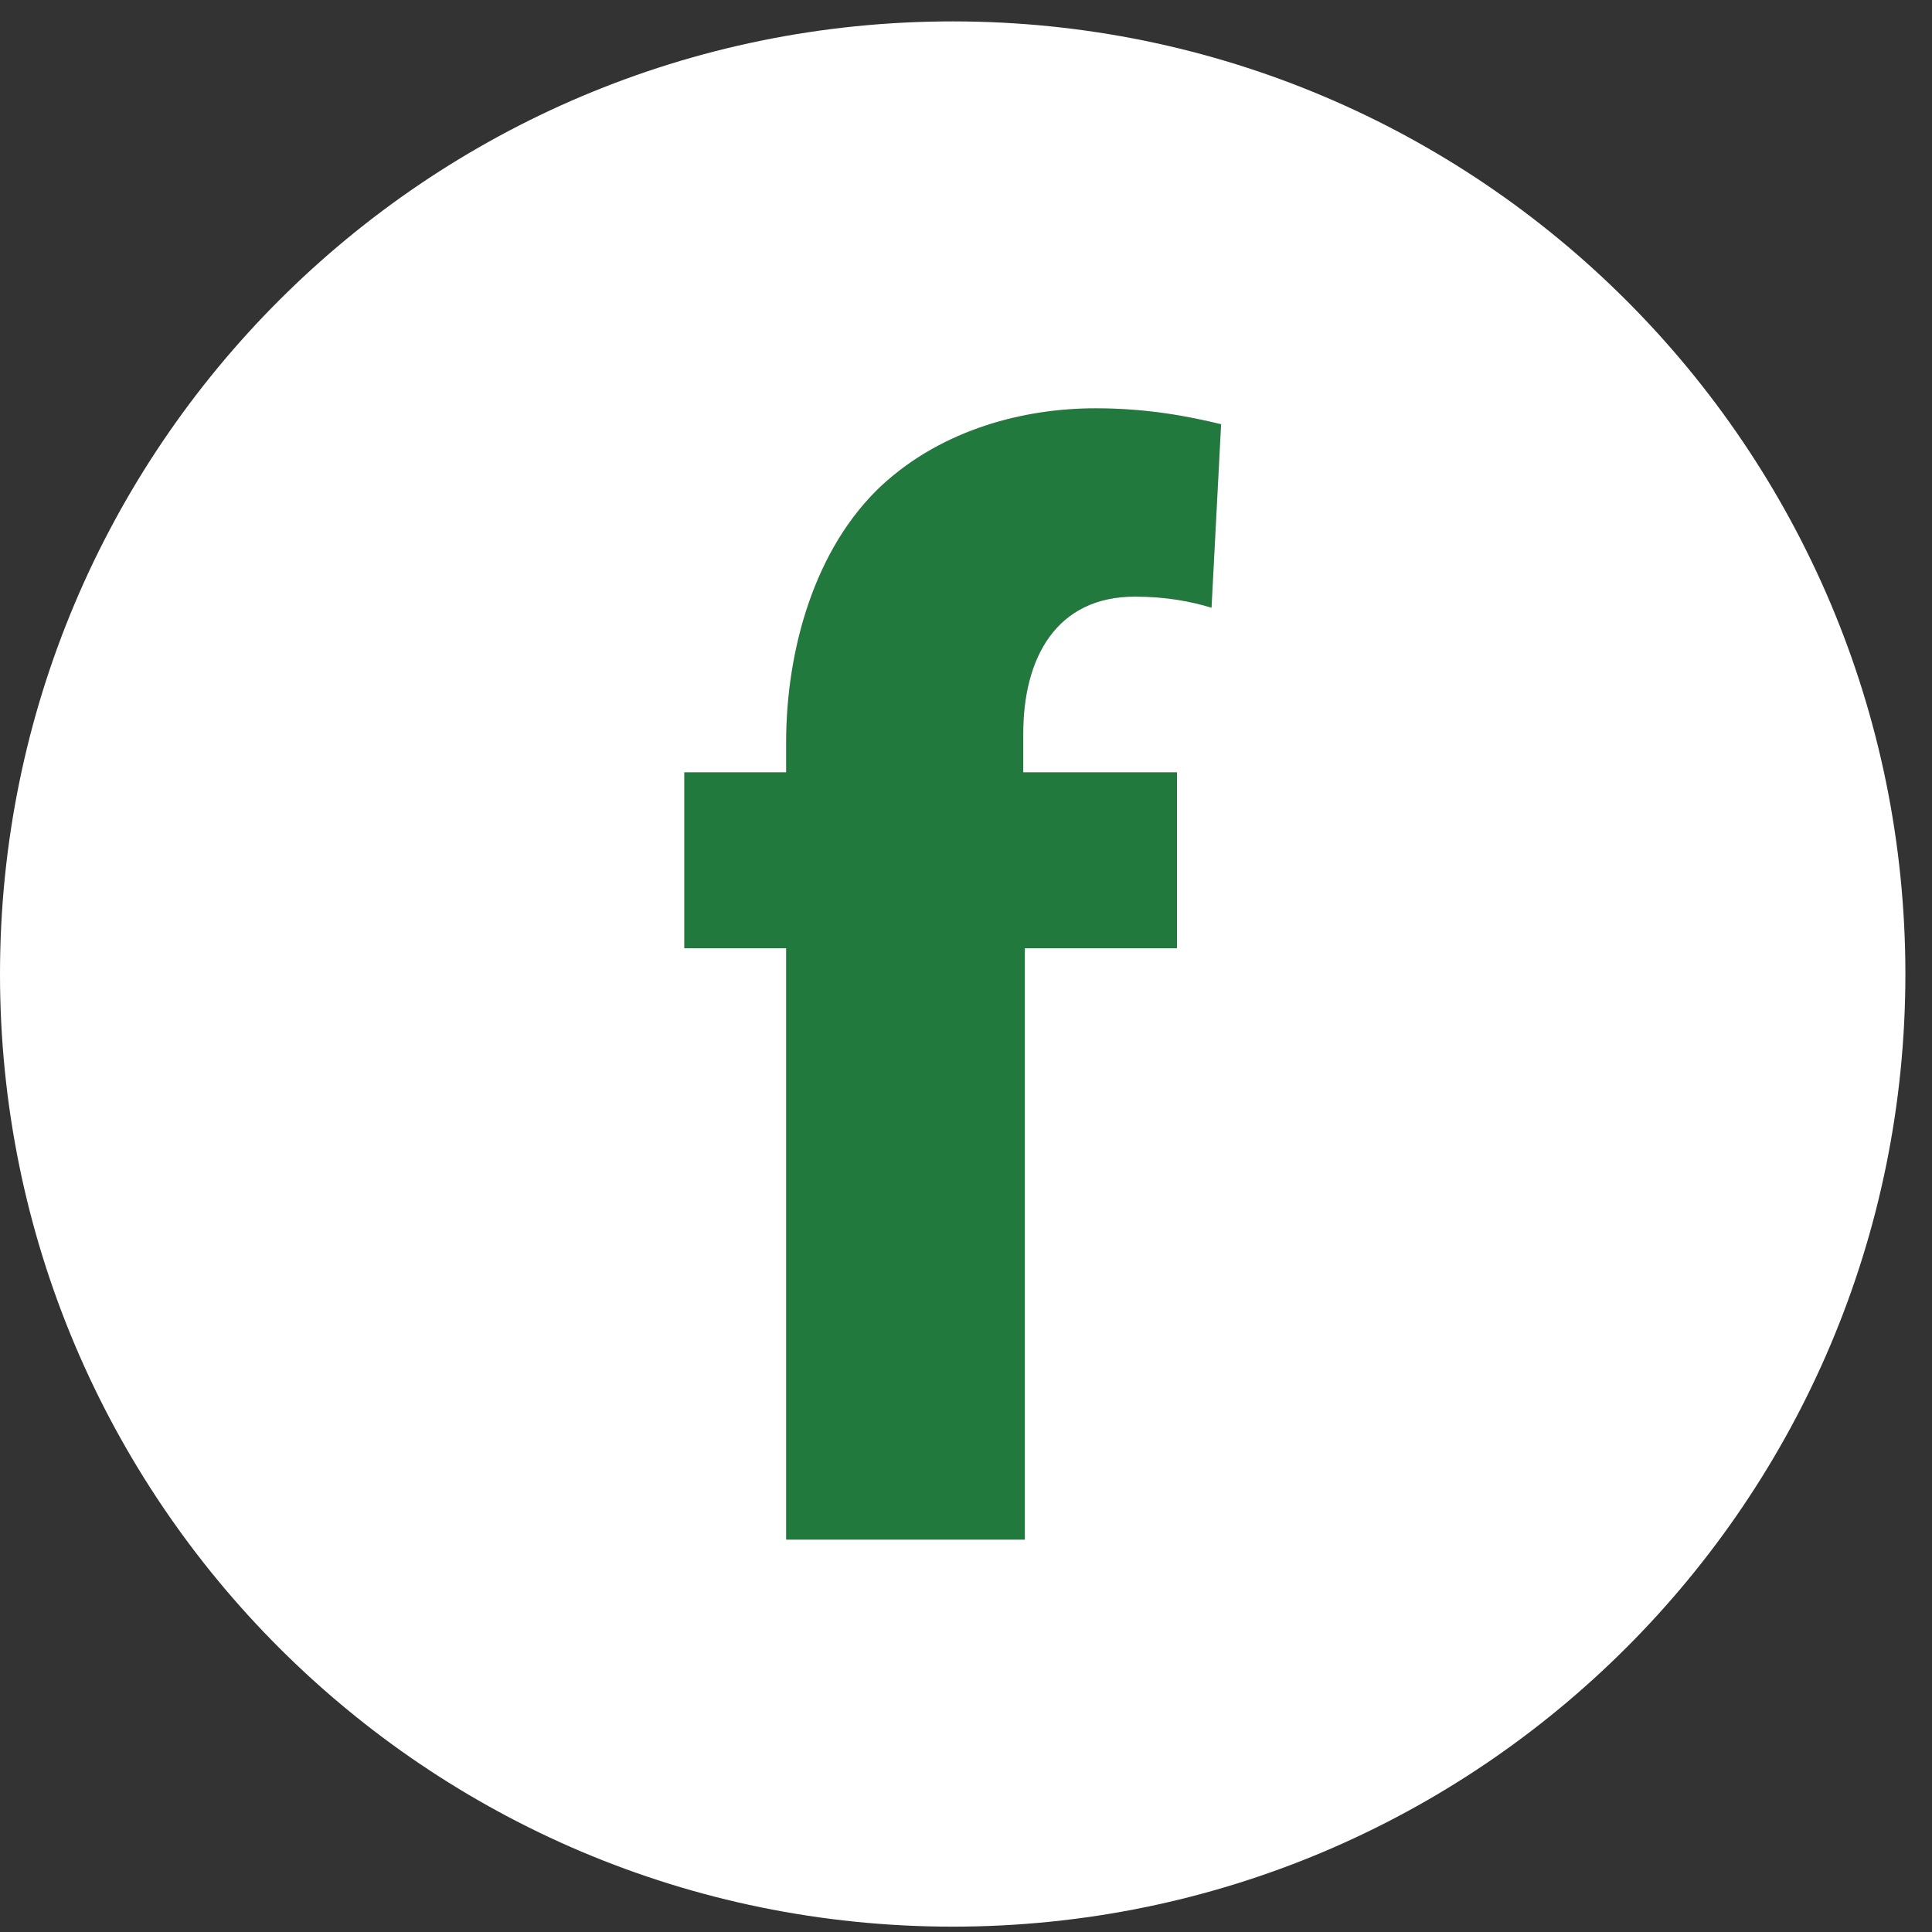 <?xml version="1.0" encoding="UTF-8" standalone="no"?>
<!DOCTYPE svg PUBLIC "-//W3C//DTD SVG 1.1//EN" "http://www.w3.org/Graphics/SVG/1.1/DTD/svg11.dtd">
<svg width="100%" height="100%" viewBox="0 0 117 117" version="1.1" xmlns="http://www.w3.org/2000/svg" xmlns:xlink="http://www.w3.org/1999/xlink" xml:space="preserve" style="fill-rule:evenodd;clip-rule:evenodd;stroke-linejoin:round;stroke-miterlimit:1.414;">
    <rect x="0" y="0" width="117" height="117" fill="#333333" stroke="none"/>
    <g transform="matrix(4.167,0,0,4.167,0,0)">
        <path d="M12.817,7.052C11.838,7.964 11.425,9.447 11.425,10.793L11.425,11.224L9.945,11.224L9.945,13.781L11.425,13.781L11.425,22.375L14.894,22.375L14.894,13.781L17.105,13.781L17.105,11.224L14.871,11.224L14.871,10.658C14.871,9.562 15.351,8.671 16.492,8.671C16.947,8.671 17.31,8.741 17.607,8.832L17.746,6.165C17.265,6.049 16.673,5.934 15.921,5.934C14.894,5.934 13.708,6.232 12.817,7.052Z" style="fill:rgb(34,121,62);fill-rule:nonzero;"/>
        <path d="M17.607,8.832C17.31,8.741 16.947,8.671 16.492,8.671C15.351,8.671 14.871,9.562 14.871,10.658L14.871,11.224L17.105,11.224L17.105,13.781L14.894,13.781L14.894,22.375L11.425,22.375L11.425,13.781L9.945,13.781L9.945,11.224L11.425,11.224L11.425,10.793C11.425,9.447 11.838,7.964 12.817,7.052C13.708,6.232 14.894,5.934 15.921,5.934C16.673,5.934 17.265,6.049 17.746,6.165L17.607,8.832ZM27.691,14.156C27.691,6.509 21.492,0.311 13.845,0.311C6.198,0.311 0,6.509 0,14.156C0,21.803 6.198,28 13.845,28C21.492,28 27.691,21.803 27.691,14.156Z" style="fill:white;fill-rule:nonzero;"/>
    </g>
</svg>
